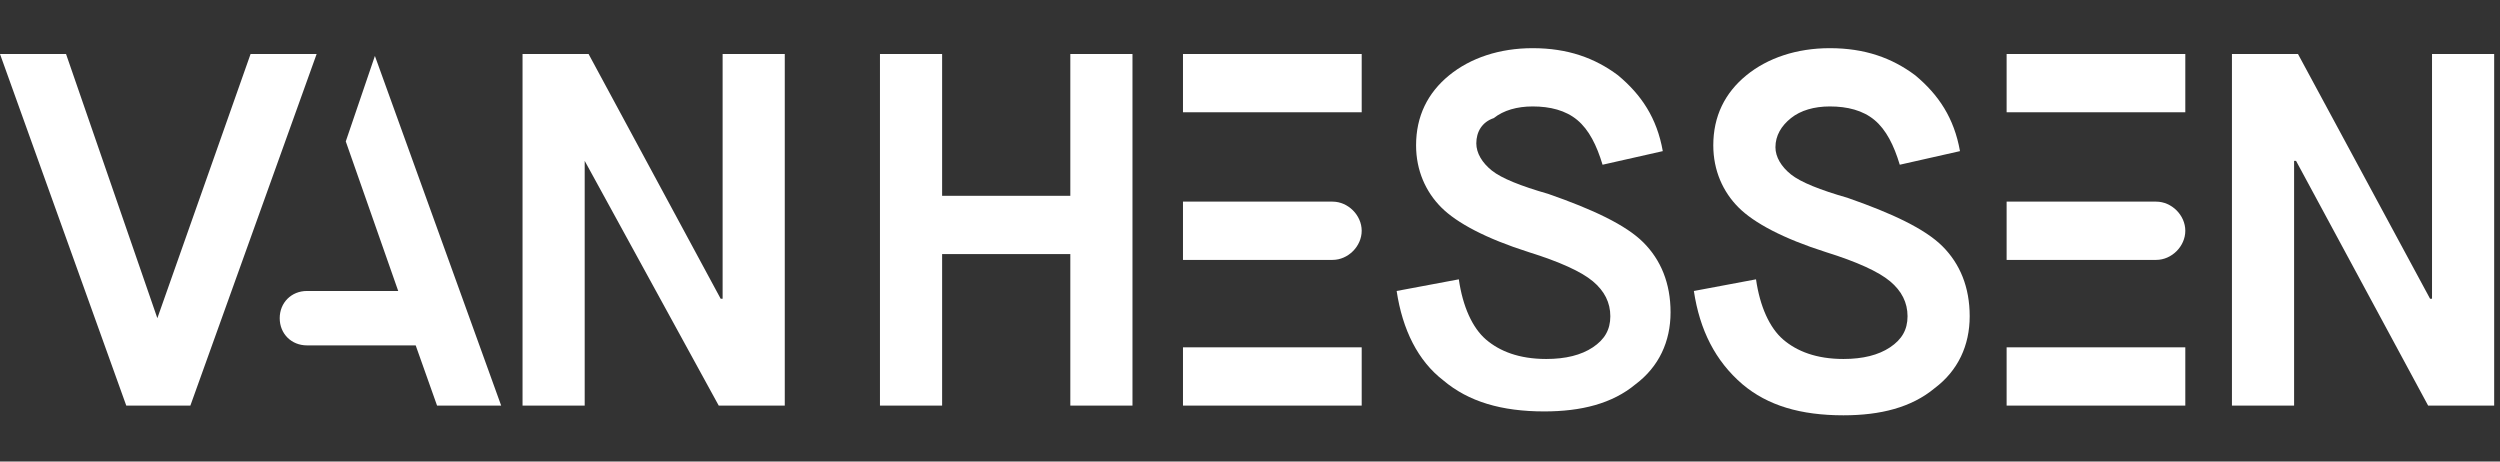 <?xml version="1.0" encoding="utf-8"?>
<svg xmlns="http://www.w3.org/2000/svg" fill="none" height="24" viewBox="0 0 130 24" width="130">
  <rect x="0" y="0" width="130" height="24" fill="#333333" stroke="none"/>
  <path d="M0 2.808H3.434L8.182 16.546L13.03 2.808H16.465L9.899 21.091H6.566L0 2.808Z" fill="white"/>
  <path d="M27.172 2.808H30.606L37.475 15.535H37.576V2.808H40.808V21.091H37.374L30.404 8.364V21.091H27.172V2.808Z" fill="white"/>
  <path d="M45.758 2.808H48.99V10.182H55.657V2.808H58.889V21.091H55.657V13.212H48.99V21.091H45.758V2.808Z" fill="white"/>
  <path d="M72.626 15.131L75.859 14.525C76.061 15.94 76.566 17.051 77.273 17.657C77.98 18.263 78.99 18.667 80.404 18.667C81.414 18.667 82.222 18.465 82.828 18.061C83.434 17.657 83.737 17.152 83.737 16.445C83.737 15.738 83.434 15.131 82.828 14.626C82.222 14.121 81.111 13.616 79.495 13.111C77.273 12.404 75.757 11.596 74.949 10.788C74.141 9.98 73.636 8.869 73.636 7.556C73.636 6.04 74.242 4.828 75.353 3.919C76.465 3.01 77.98 2.505 79.697 2.505C81.515 2.505 82.929 3.01 84.141 3.919C85.353 4.929 86.162 6.141 86.465 7.859L83.333 8.566C83.03 7.556 82.626 6.748 82.02 6.242C81.414 5.737 80.606 5.535 79.697 5.535C78.889 5.535 78.182 5.737 77.677 6.141C77.071 6.344 76.768 6.849 76.768 7.455C76.768 7.96 77.071 8.465 77.576 8.869C78.081 9.273 79.091 9.677 80.505 10.081C82.828 10.889 84.545 11.697 85.454 12.606C86.364 13.515 86.869 14.727 86.869 16.242C86.869 17.758 86.263 19.071 85.05 19.98C83.838 20.99 82.222 21.394 80.303 21.394C78.081 21.394 76.364 20.889 75.05 19.778C73.737 18.768 72.929 17.152 72.626 15.131Z" fill="white"/>
  <path d="M88.081 15.131L91.313 14.525C91.515 15.94 92.02 17.051 92.727 17.657C93.434 18.263 94.445 18.667 95.859 18.667C96.869 18.667 97.677 18.465 98.283 18.061C98.889 17.657 99.192 17.152 99.192 16.445C99.192 15.738 98.889 15.131 98.283 14.626C97.677 14.121 96.566 13.616 94.95 13.111C92.727 12.404 91.212 11.596 90.404 10.788C89.596 9.98 89.091 8.869 89.091 7.556C89.091 6.04 89.697 4.828 90.808 3.919C91.919 3.01 93.434 2.505 95.151 2.505C96.97 2.505 98.384 3.01 99.596 3.919C100.808 4.929 101.616 6.141 101.919 7.859L98.788 8.566C98.485 7.556 98.081 6.748 97.475 6.242C96.869 5.737 96.061 5.535 95.151 5.535C94.343 5.535 93.636 5.737 93.131 6.141C92.626 6.546 92.323 7.051 92.323 7.657C92.323 8.162 92.626 8.667 93.131 9.071C93.636 9.475 94.647 9.879 96.061 10.283C98.384 11.091 100.101 11.899 101.01 12.808C101.919 13.717 102.424 14.929 102.424 16.445C102.424 17.96 101.818 19.273 100.606 20.182C99.394 21.192 97.778 21.596 95.859 21.596C93.636 21.596 91.919 21.091 90.606 19.98C89.192 18.768 88.384 17.152 88.081 15.131Z" fill="white"/>
  <path d="M116.061 2.808H119.495L126.364 15.535H126.465V2.808H129.697V21.091H126.263L119.394 8.364H119.293V21.091H116.061V2.808Z" fill="white"/>
  <path d="M19.495 2.909L17.98 7.354L20.707 15.131H15.96C15.152 15.131 14.545 15.738 14.545 16.546C14.545 17.354 15.152 17.96 15.96 17.96H21.616L22.727 21.091H26.061L19.495 2.909Z" fill="white"/>
  <path d="M113.636 2.808H104.344V5.838H113.636V2.808Z" fill="white"/>
  <path d="M104.344 13.515V10.485H112.121C112.929 10.485 113.636 11.192 113.636 12C113.636 12.808 112.929 13.515 112.121 13.515H104.344Z" fill="white"/>
  <path d="M113.636 18.061H104.344V21.091H113.636V18.061Z" fill="white"/>
  <path d="M70.808 2.808H61.515V5.838H70.808V2.808Z" fill="white"/>
  <path d="M61.515 13.515V10.485H69.293C70.101 10.485 70.808 11.192 70.808 12C70.808 12.808 70.101 13.515 69.293 13.515H61.515Z" fill="white"/>
  <path d="M70.808 18.061H61.515V21.091H70.808V18.061Z" fill="white"/>
</svg>